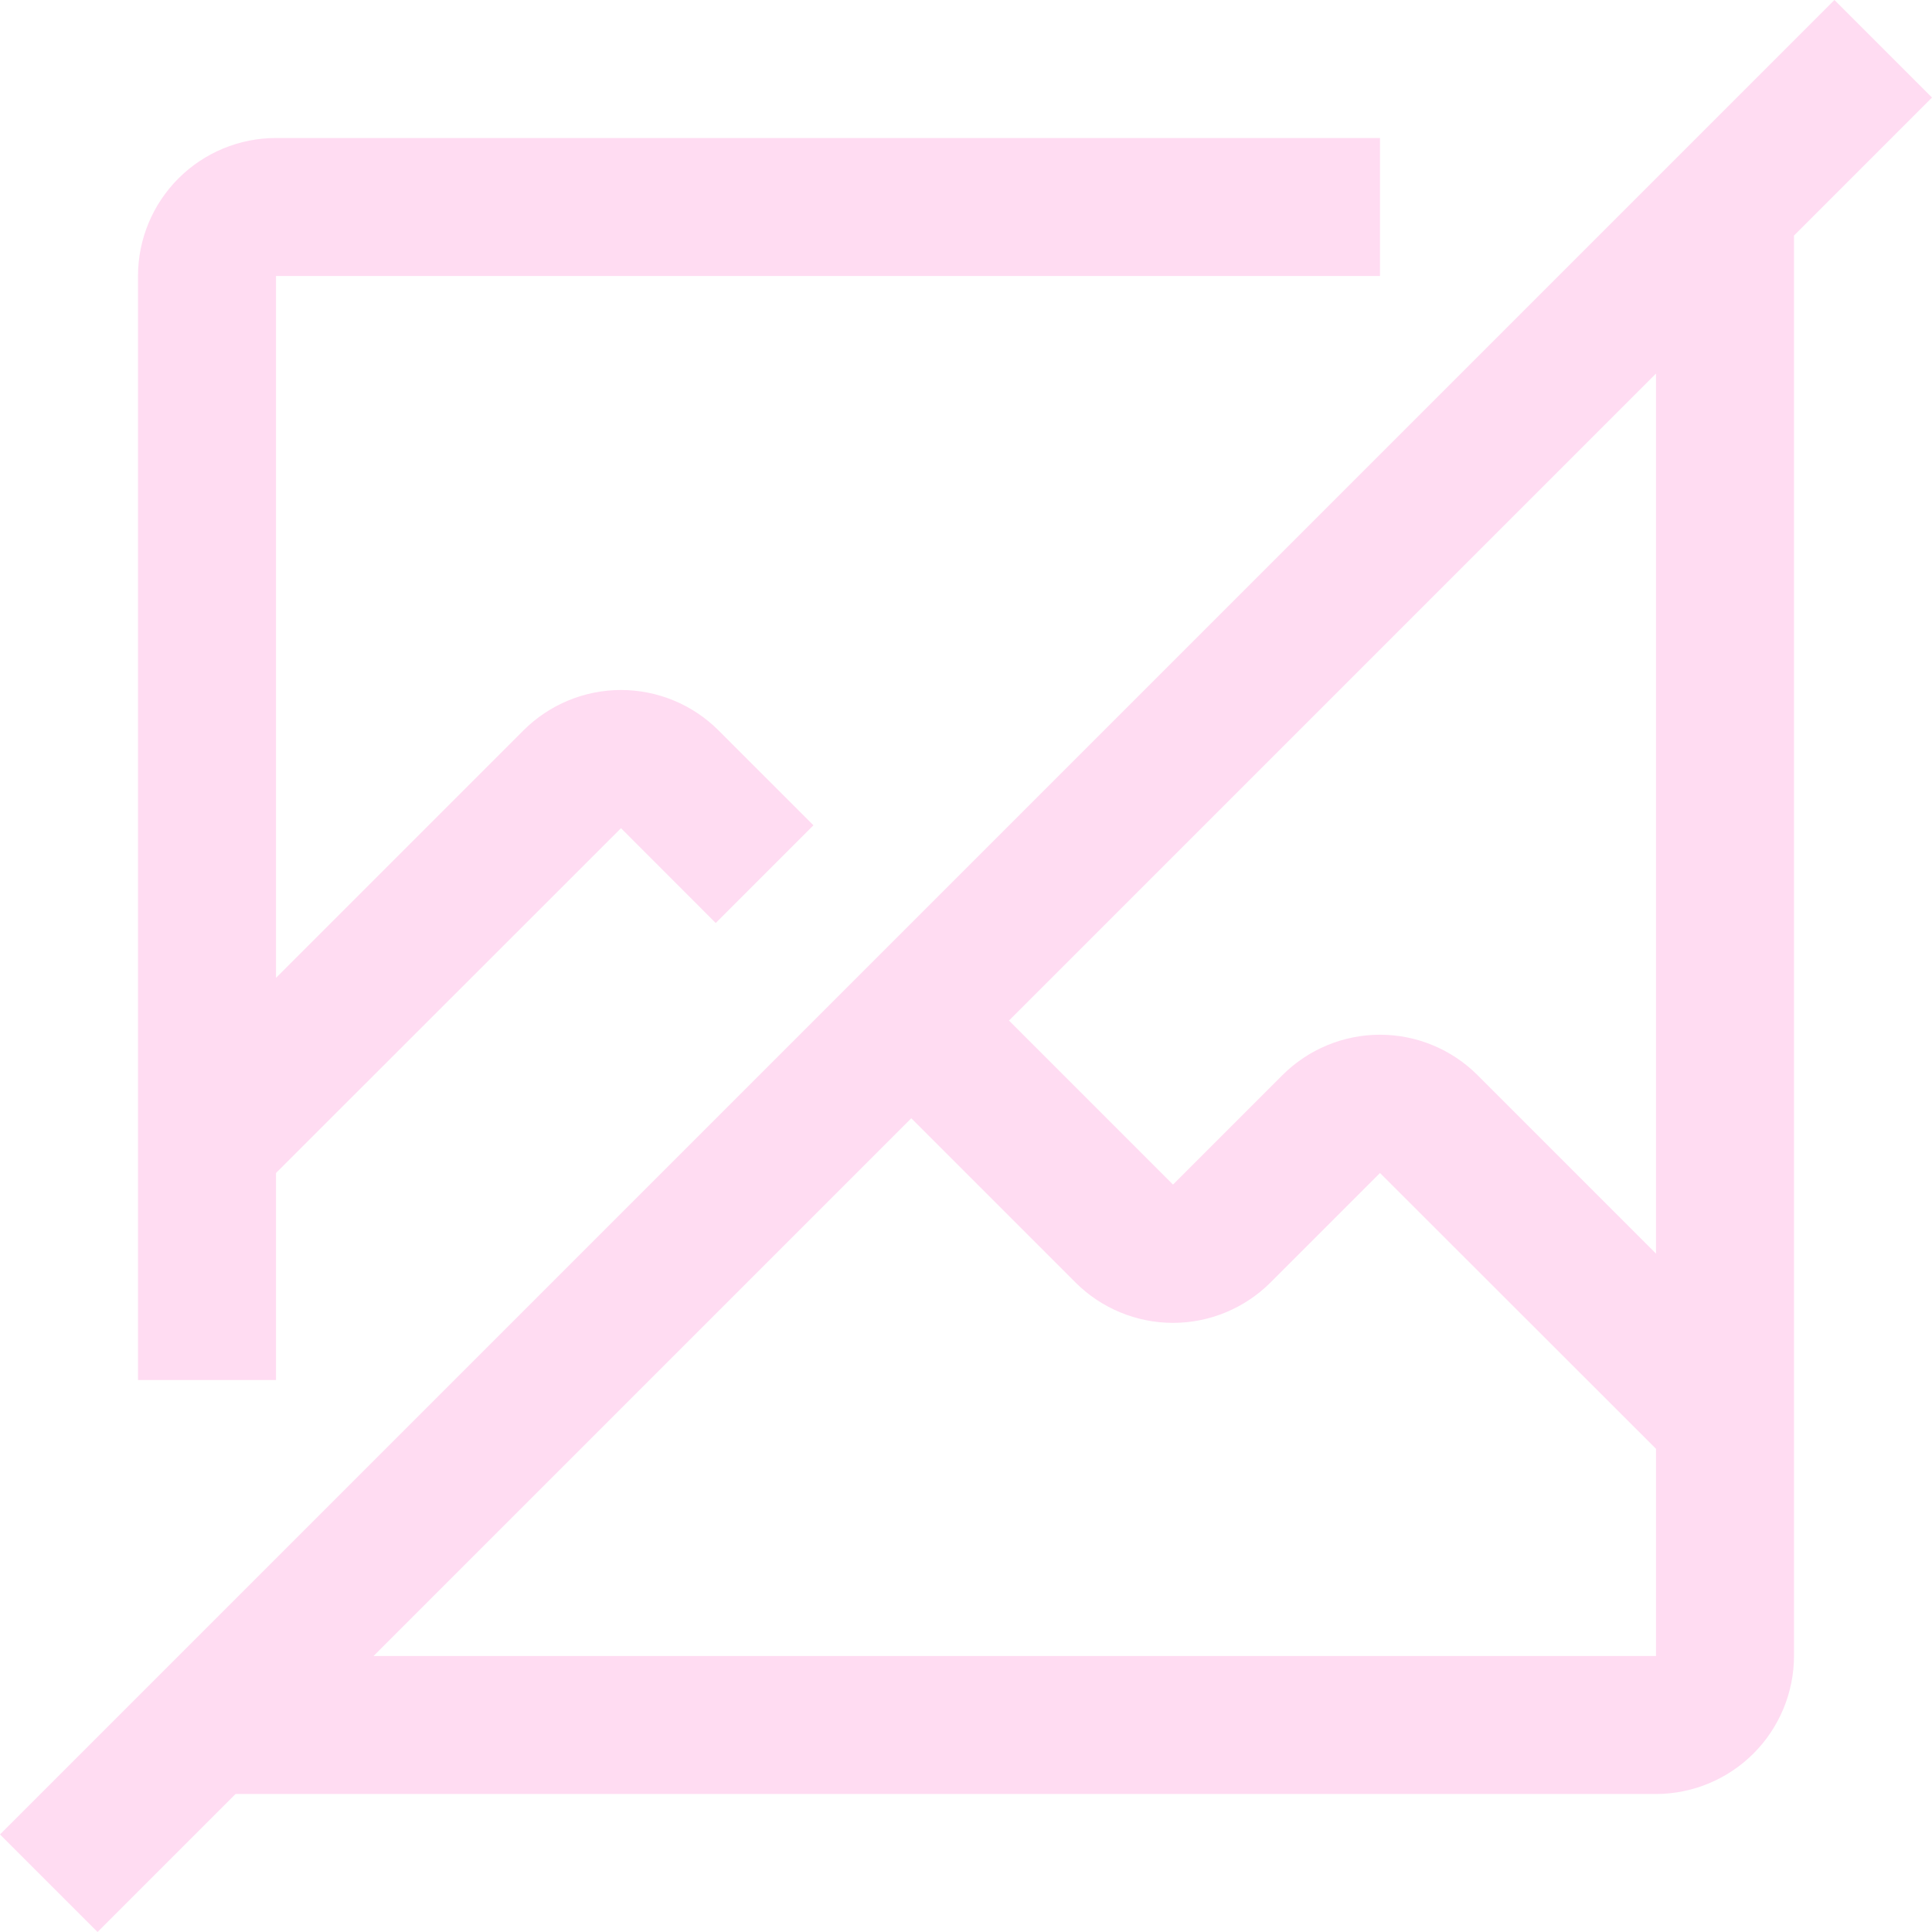 <svg width="28" height="28" viewBox="0 0 28 28" fill="none" xmlns="http://www.w3.org/2000/svg">
<path d="M28 1.414L26.586 0L0 26.586L1.414 28L3.414 26H24C24.53 25.999 25.038 25.788 25.413 25.413C25.788 25.038 25.999 24.53 26 24V3.414L28 1.414ZM24 24H5.414L13.207 16.207L15.586 18.586C15.961 18.961 16.47 19.172 17 19.172C17.53 19.172 18.039 18.961 18.414 18.586L20 17L24 20.997V24ZM24 18.168L21.414 15.582C21.039 15.207 20.53 14.996 20 14.996C19.47 14.996 18.961 15.207 18.586 15.582L17 17.168L14.623 14.791L24 5.414V18.168ZM4 20V17L9 12.003L10.373 13.377L11.789 11.961L10.414 10.586C10.039 10.211 9.53 10 9 10C8.47 10 7.961 10.211 7.586 10.586L4 14.172V4H20V2H4C3.47 2 2.961 2.211 2.586 2.586C2.211 2.961 2 3.47 2 4V20H4Z" fill="#FFDCF2"/>
</svg>
